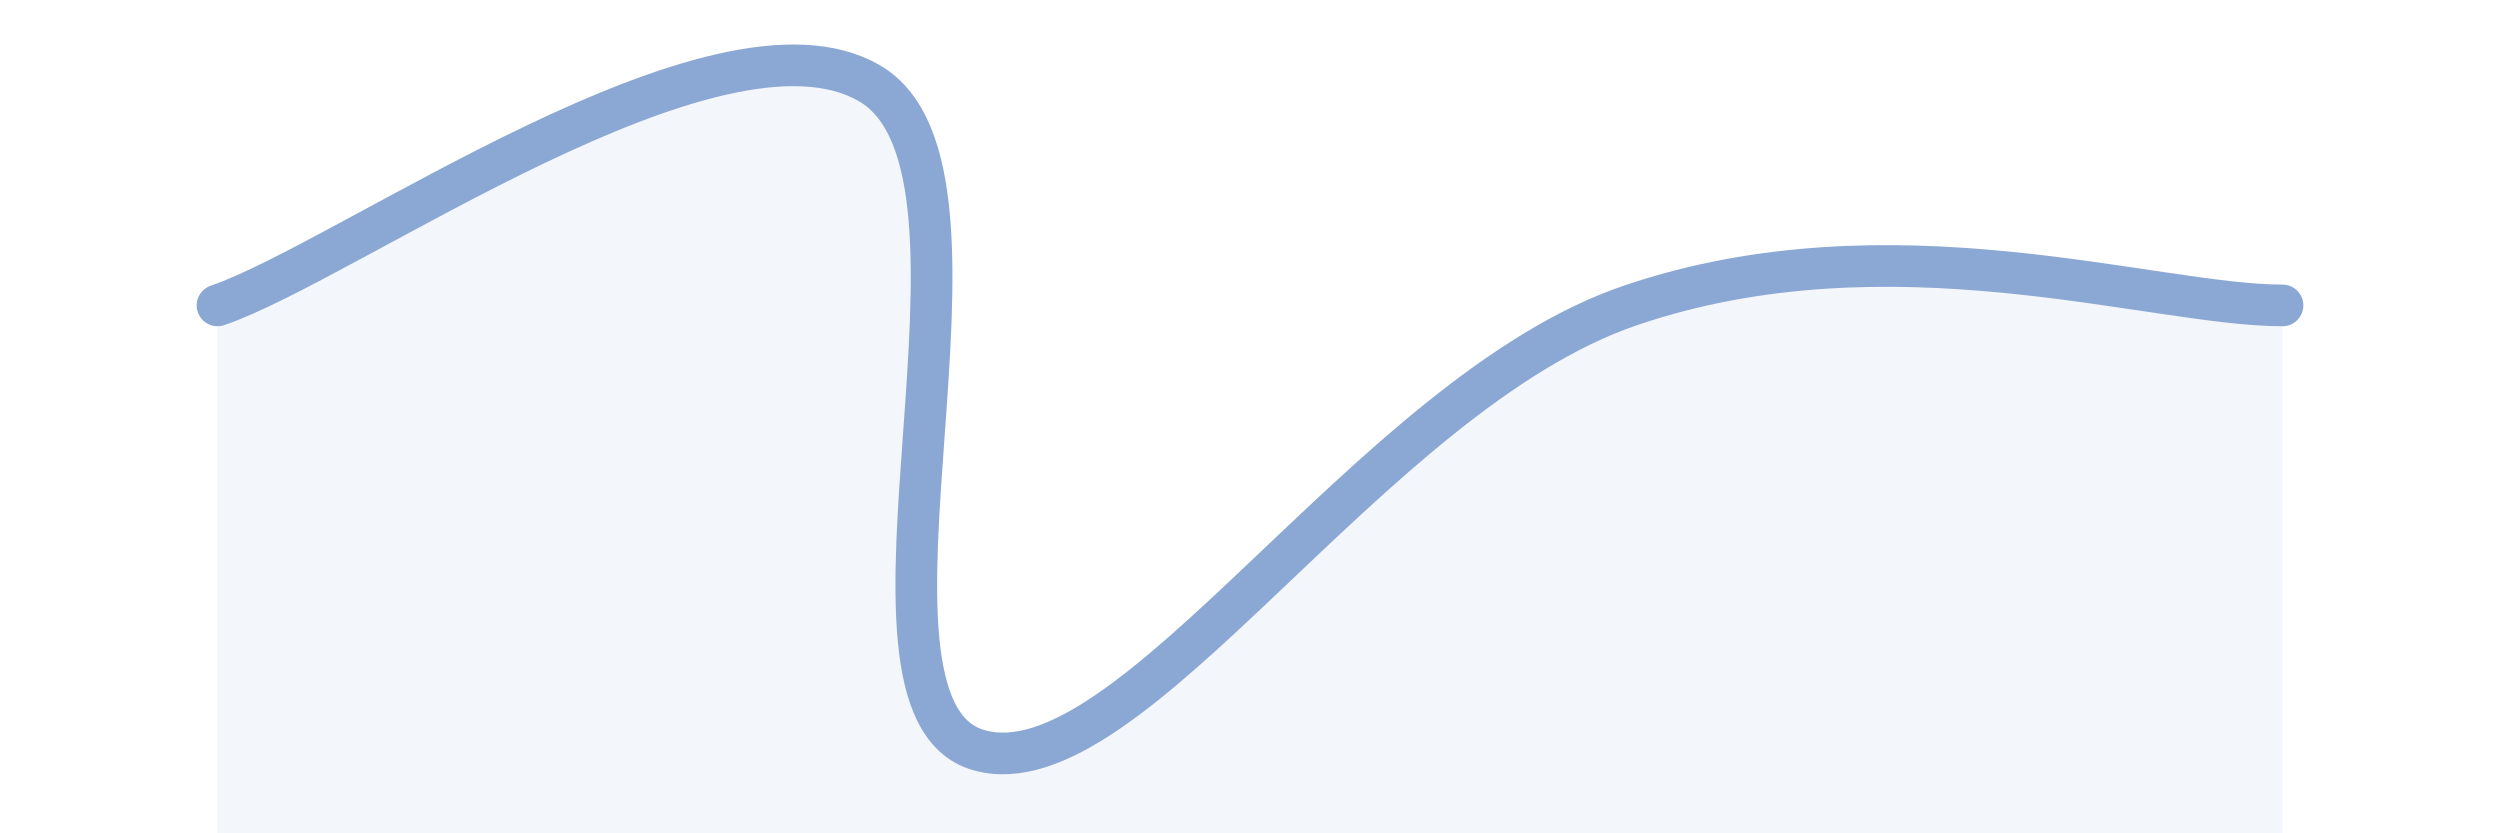 
    <svg width="60" height="20" viewBox="0 0 60 20" xmlns="http://www.w3.org/2000/svg">
      <path
        d="M 5.22,7.33 C 8.35,6.26 17.22,-0.13 20.87,2 C 24.52,4.13 19.83,16.93 23.48,18 C 27.13,19.07 32.87,9.46 39.13,7.33 C 45.39,5.2 51.65,7.33 54.78,7.33L54.78 20L5.22 20Z"
        fill="#8ba7d3"
        opacity="0.1"
        stroke-linecap="round"
        stroke-linejoin="round"
      />
      <path
        d="M 5.22,7.33 C 8.35,6.26 17.22,-0.13 20.87,2 C 24.52,4.13 19.83,16.93 23.48,18 C 27.13,19.07 32.87,9.46 39.13,7.33 C 45.39,5.2 51.65,7.33 54.78,7.33"
        stroke="#8ba7d3"
        stroke-width="1"
        fill="none"
        stroke-linecap="round"
        stroke-linejoin="round"
      />
    </svg>
  